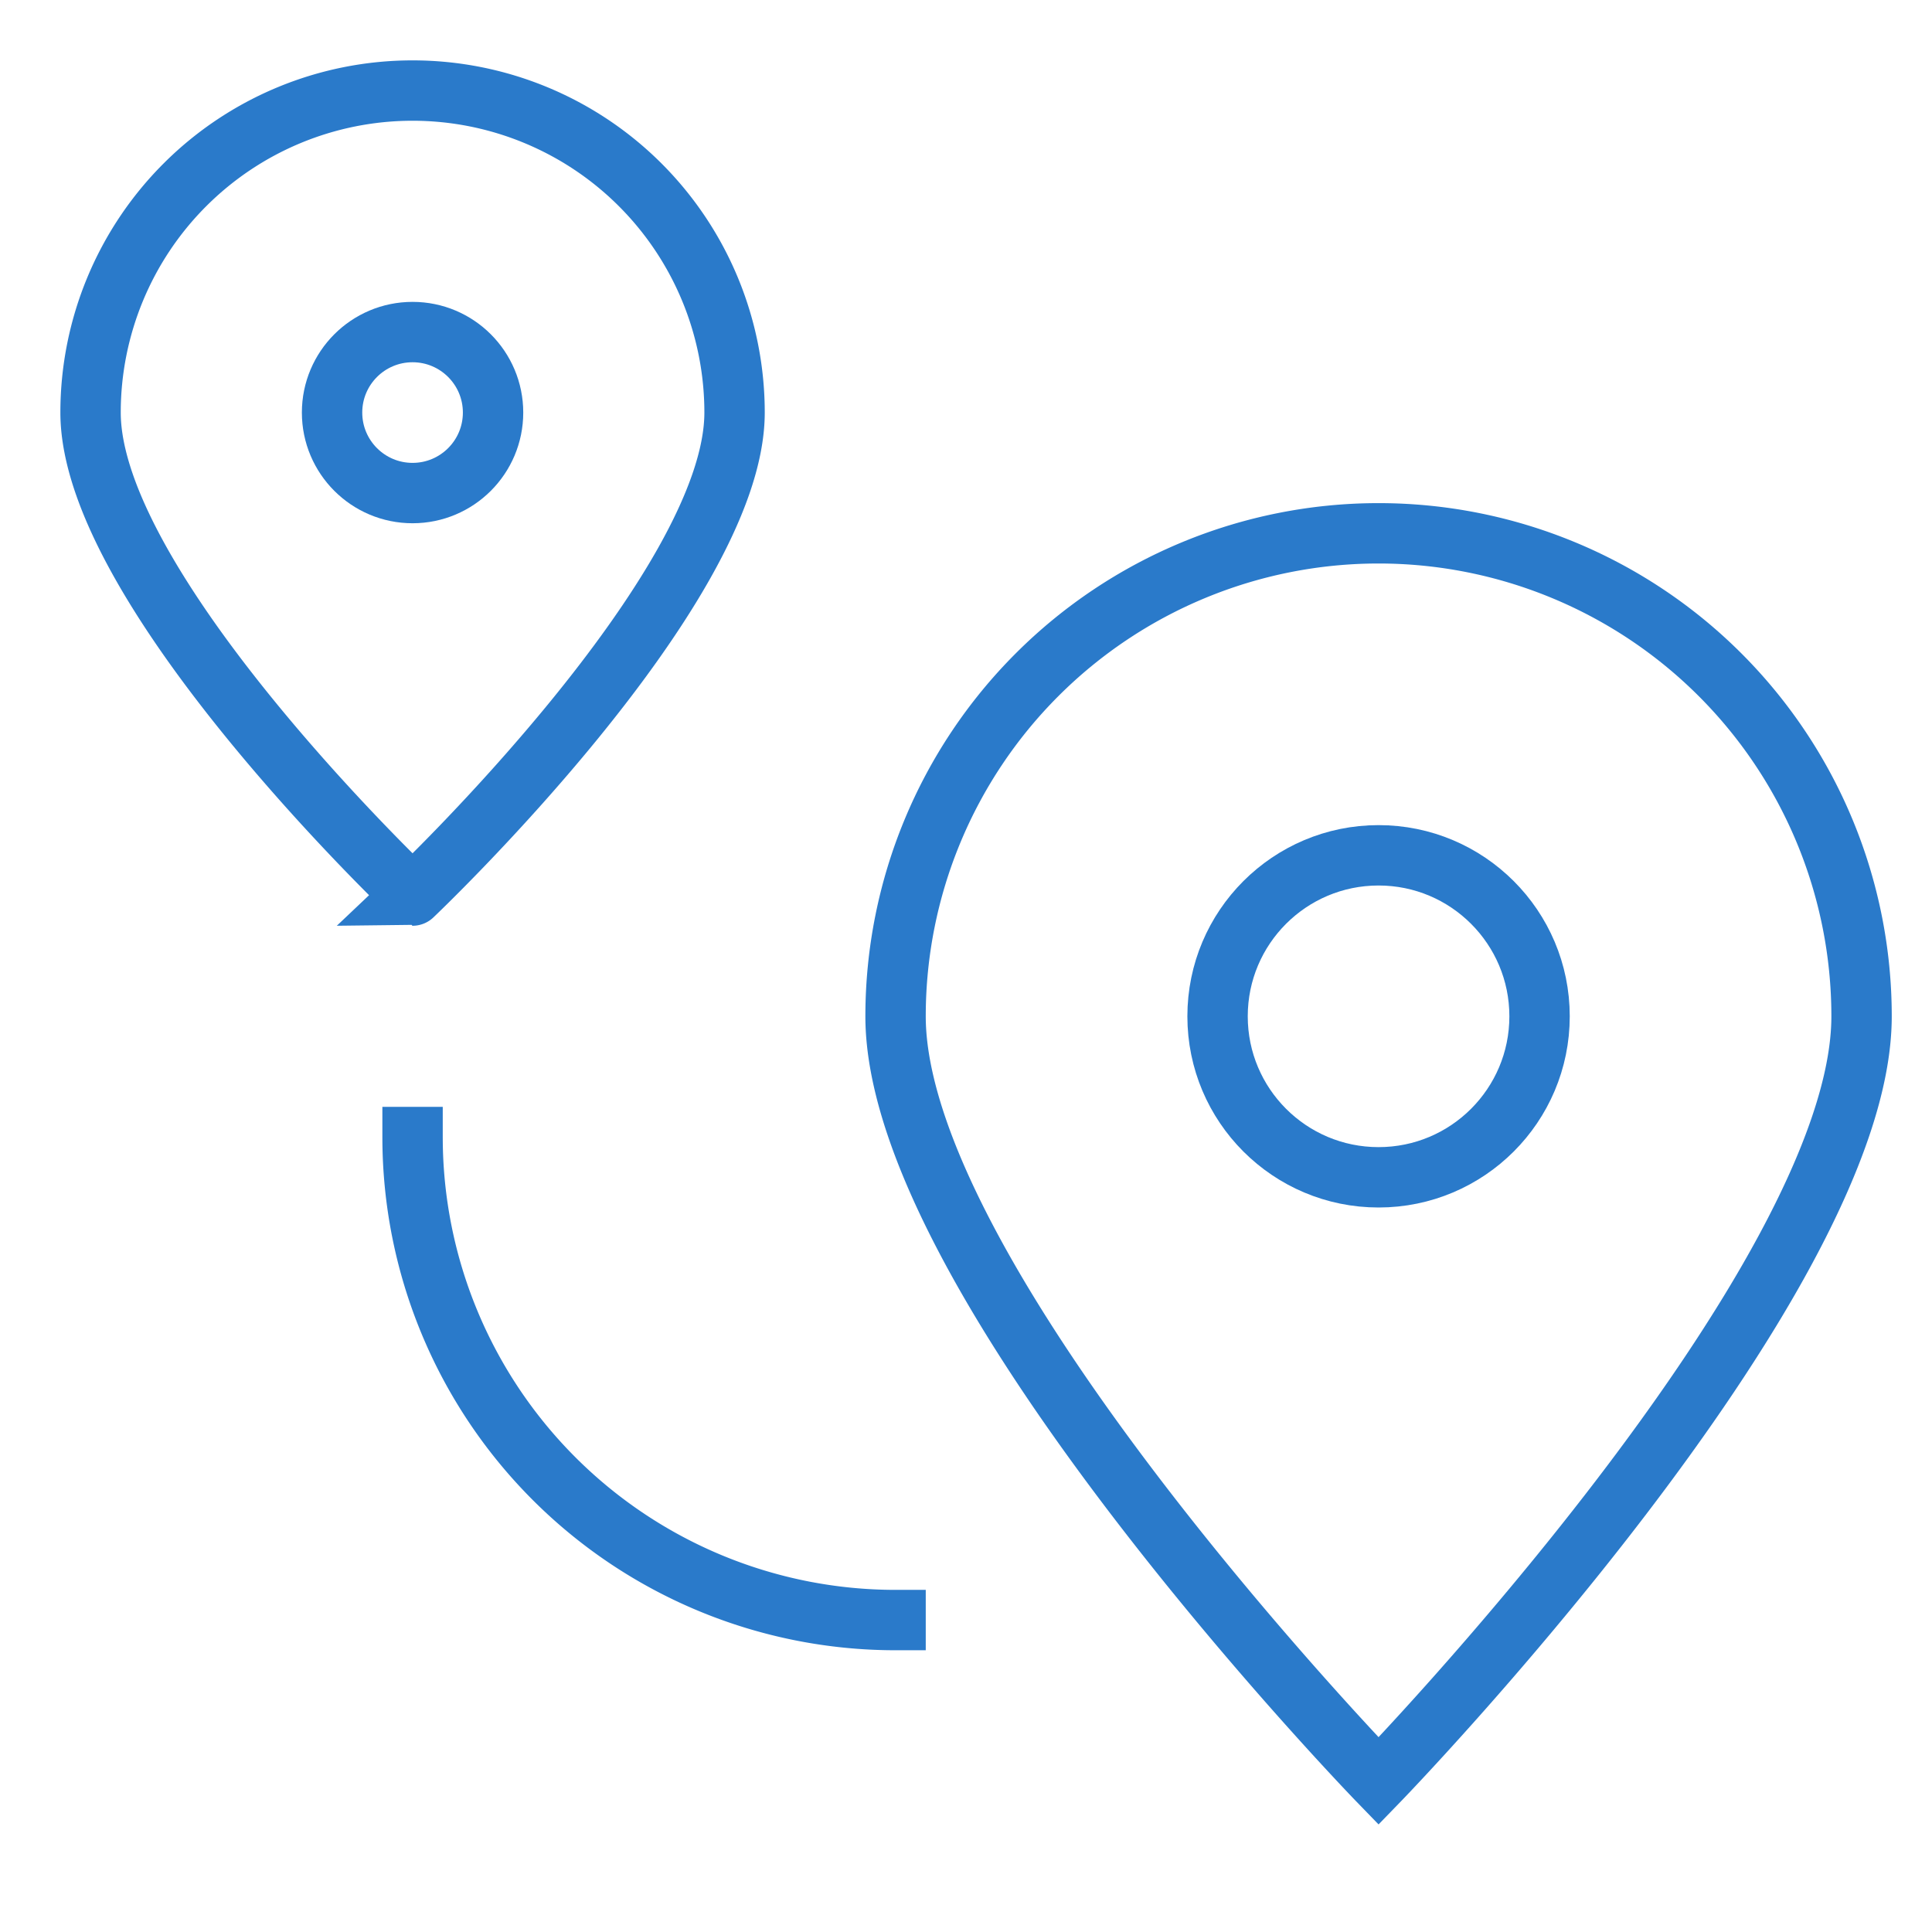 <?xml version="1.0" encoding="UTF-8"?> <svg xmlns="http://www.w3.org/2000/svg" width="48" height="48" viewBox="0 0 48 48"><g class="nc-icon-wrapper" fill="#2a7aca" stroke-linecap="square" stroke-linejoin="miter" transform="translate(0.25 0.25)" stroke-miterlimit="10"><circle cx="10" cy="10" r="2" fill="none" stroke="#2a7aca" stroke-width="1.5"></circle><path d="M22,40A12,12,0,0,1,10,28" fill="none" stroke="#2a7aca" stroke-width="1.5" data-color="color-2"></path><circle cx="34" cy="25" r="4" fill="none" stroke="#2a7aca" stroke-width="1.5"></circle><path d="M18,10c0,4.418-8,12-8,12S2,14.418,2,10a8,8,0,0,1,16,0Z" fill="none" stroke="#2a7aca" stroke-width="1.5"></path><path d="M46,25c0,6.627-12,19-12,19S22,31.627,22,25a12,12,0,0,1,24,0Z" fill="none" stroke="#2a7aca" stroke-width="1.5"></path></g></svg> 